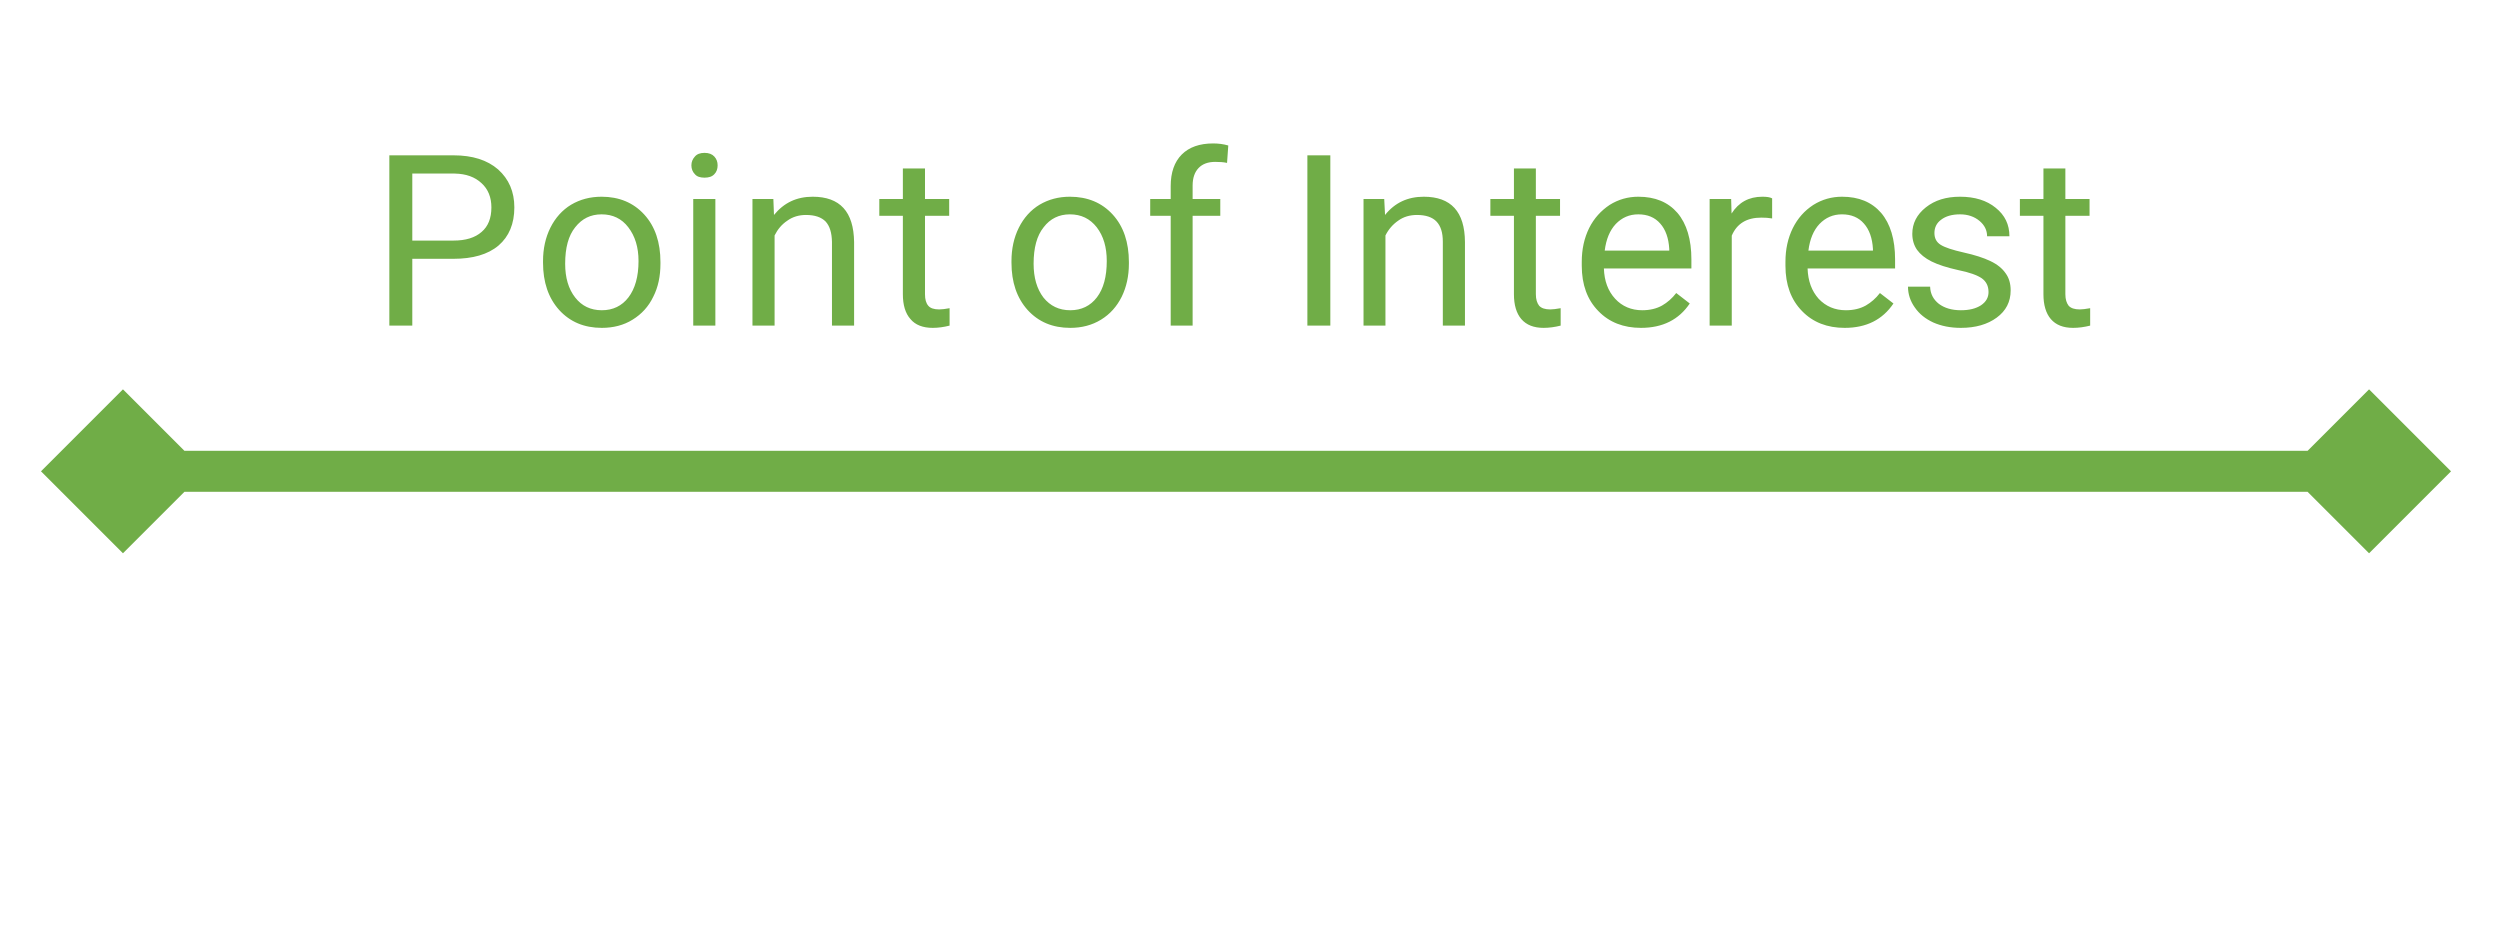 <svg width="122" height="46" xmlns="http://www.w3.org/2000/svg" xmlns:xlink="http://www.w3.org/1999/xlink" overflow="hidden"><defs><clipPath id="clip0"><path d="M2773 1680 2895 1680 2895 1726 2773 1726Z" fill-rule="evenodd" clip-rule="evenodd"/></clipPath></defs><g clip-path="url(#clip0)" transform="translate(-2773 -1680)"><rect x="2773" y="1680" width="121" height="46" fill="#FFFFFF" fill-opacity="0"/><path d="M2779 1702 2888.61 1702 2888.61 1704 2779 1704ZM2779 1707 2775 1703 2779 1699 2783 1703ZM2888.61 1699 2892.61 1703 2888.61 1707 2884.61 1703Z" fill="#70AD47"/><path d="M2862.89 1690.46C2862.45 1690.46 2862.09 1690.62 2861.79 1690.93 2861.5 1691.24 2861.32 1691.67 2861.25 1692.23L2864.4 1692.23 2864.4 1692.15C2864.37 1691.62 2864.22 1691.2 2863.96 1690.91 2863.7 1690.61 2863.34 1690.46 2862.89 1690.46ZM2852.95 1690.46C2852.51 1690.46 2852.15 1690.62 2851.85 1690.93 2851.56 1691.24 2851.38 1691.67 2851.31 1692.23L2854.46 1692.23 2854.46 1692.15C2854.43 1691.62 2854.28 1691.2 2854.02 1690.91 2853.76 1690.61 2853.4 1690.46 2852.95 1690.46ZM2825.21 1690.46C2824.68 1690.46 2824.25 1690.67 2823.93 1691.09 2823.6 1691.5 2823.44 1692.09 2823.44 1692.87 2823.44 1693.55 2823.6 1694.1 2823.92 1694.52 2824.25 1694.93 2824.68 1695.14 2825.23 1695.14 2825.77 1695.14 2826.21 1694.93 2826.53 1694.51 2826.85 1694.09 2827.01 1693.5 2827.01 1692.74 2827.01 1692.06 2826.85 1691.52 2826.52 1691.09 2826.19 1690.67 2825.76 1690.46 2825.21 1690.46ZM2802.36 1690.46C2801.82 1690.46 2801.4 1690.67 2801.07 1691.09 2800.74 1691.5 2800.58 1692.09 2800.58 1692.87 2800.58 1693.55 2800.74 1694.1 2801.07 1694.52 2801.39 1694.93 2801.82 1695.14 2802.37 1695.14 2802.91 1695.14 2803.35 1694.93 2803.67 1694.51 2803.99 1694.09 2804.16 1693.5 2804.16 1692.74 2804.16 1692.06 2803.99 1691.52 2803.66 1691.09 2803.34 1690.67 2802.9 1690.46 2802.36 1690.46ZM2806.83 1689.71 2807.91 1689.71 2807.91 1695.89 2806.83 1695.89ZM2868.65 1689.6C2869.37 1689.6 2869.95 1689.78 2870.39 1690.14 2870.84 1690.5 2871.06 1690.96 2871.06 1691.53L2869.97 1691.53C2869.97 1691.24 2869.85 1690.99 2869.6 1690.78 2869.35 1690.57 2869.03 1690.46 2868.65 1690.46 2868.26 1690.46 2867.95 1690.55 2867.73 1690.72 2867.51 1690.88 2867.4 1691.1 2867.4 1691.37 2867.4 1691.63 2867.5 1691.82 2867.71 1691.95 2867.92 1692.08 2868.29 1692.2 2868.82 1692.32 2869.36 1692.44 2869.8 1692.58 2870.13 1692.74 2870.47 1692.9 2870.71 1693.1 2870.87 1693.33 2871.04 1693.56 2871.12 1693.84 2871.12 1694.17 2871.12 1694.73 2870.89 1695.17 2870.44 1695.5 2869.99 1695.83 2869.41 1696 2868.69 1696 2868.18 1696 2867.74 1695.91 2867.35 1695.74 2866.96 1695.56 2866.66 1695.32 2866.44 1695 2866.22 1694.69 2866.11 1694.35 2866.11 1693.99L2867.19 1693.99C2867.2 1694.34 2867.35 1694.62 2867.62 1694.83 2867.89 1695.03 2868.24 1695.14 2868.69 1695.14 2869.1 1695.14 2869.42 1695.06 2869.67 1694.9 2869.92 1694.73 2870.04 1694.52 2870.04 1694.25 2870.04 1693.96 2869.93 1693.74 2869.71 1693.58 2869.49 1693.43 2869.11 1693.29 2868.56 1693.18 2868.02 1693.06 2867.58 1692.92 2867.26 1692.76 2866.94 1692.6 2866.71 1692.41 2866.55 1692.19 2866.4 1691.97 2866.32 1691.71 2866.32 1691.41 2866.32 1690.9 2866.54 1690.47 2866.98 1690.12 2867.42 1689.77 2867.97 1689.6 2868.65 1689.6ZM2862.89 1689.6C2863.71 1689.6 2864.34 1689.86 2864.8 1690.39 2865.25 1690.92 2865.48 1691.68 2865.48 1692.66L2865.48 1693.1 2861.21 1693.1C2861.23 1693.71 2861.41 1694.2 2861.75 1694.58 2862.1 1694.95 2862.54 1695.14 2863.08 1695.14 2863.46 1695.14 2863.78 1695.06 2864.05 1694.91 2864.31 1694.76 2864.54 1694.56 2864.74 1694.3L2865.4 1694.81C2864.87 1695.6 2864.08 1696 2863.02 1696 2862.17 1696 2861.47 1695.73 2860.94 1695.18 2860.4 1694.63 2860.13 1693.89 2860.13 1692.97L2860.13 1692.78C2860.13 1692.16 2860.25 1691.62 2860.49 1691.13 2860.73 1690.65 2861.06 1690.28 2861.49 1690 2861.92 1689.73 2862.39 1689.6 2862.89 1689.6ZM2859 1689.6C2859.21 1689.6 2859.37 1689.62 2859.48 1689.68L2859.48 1690.66C2859.31 1690.63 2859.14 1690.62 2858.95 1690.62 2858.24 1690.62 2857.76 1690.91 2857.51 1691.5L2857.51 1695.89 2856.43 1695.89 2856.43 1689.71 2857.48 1689.71 2857.5 1690.42C2857.85 1689.87 2858.35 1689.6 2859 1689.6ZM2852.95 1689.6C2853.77 1689.6 2854.4 1689.86 2854.86 1690.39 2855.31 1690.92 2855.54 1691.68 2855.54 1692.66L2855.54 1693.1 2851.27 1693.1C2851.29 1693.71 2851.47 1694.2 2851.82 1694.58 2852.16 1694.95 2852.61 1695.14 2853.14 1695.14 2853.52 1695.14 2853.84 1695.06 2854.11 1694.91 2854.37 1694.76 2854.6 1694.56 2854.8 1694.3L2855.46 1694.81C2854.93 1695.6 2854.14 1696 2853.08 1696 2852.23 1696 2851.53 1695.73 2851 1695.18 2850.46 1694.63 2850.19 1693.89 2850.19 1692.97L2850.19 1692.78C2850.19 1692.16 2850.31 1691.62 2850.55 1691.13 2850.79 1690.65 2851.13 1690.28 2851.55 1690 2851.98 1689.73 2852.45 1689.6 2852.95 1689.6ZM2842.48 1689.6C2843.81 1689.6 2844.48 1690.33 2844.49 1691.81L2844.49 1695.89 2843.41 1695.89 2843.41 1691.8C2843.41 1691.35 2843.31 1691.03 2843.1 1690.81 2842.9 1690.6 2842.58 1690.49 2842.15 1690.49 2841.8 1690.49 2841.49 1690.58 2841.23 1690.77 2840.97 1690.95 2840.76 1691.19 2840.61 1691.49L2840.61 1695.89 2839.54 1695.89 2839.54 1689.71 2840.55 1689.71 2840.59 1690.49C2841.07 1689.89 2841.7 1689.6 2842.48 1689.6ZM2825.21 1689.6C2826.07 1689.6 2826.77 1689.89 2827.3 1690.47 2827.83 1691.05 2828.09 1691.83 2828.09 1692.79L2828.09 1692.87C2828.09 1693.47 2827.97 1694.01 2827.74 1694.48 2827.5 1694.96 2827.17 1695.33 2826.73 1695.6 2826.29 1695.87 2825.79 1696 2825.23 1696 2824.37 1696 2823.68 1695.71 2823.15 1695.13 2822.62 1694.54 2822.36 1693.77 2822.36 1692.82L2822.36 1692.74C2822.36 1692.14 2822.48 1691.59 2822.72 1691.11 2822.96 1690.63 2823.3 1690.25 2823.73 1689.99 2824.17 1689.73 2824.66 1689.6 2825.21 1689.6ZM2812.66 1689.6C2813.99 1689.6 2814.66 1690.33 2814.68 1691.81L2814.68 1695.89 2813.6 1695.89 2813.6 1691.8C2813.59 1691.35 2813.49 1691.03 2813.29 1690.81 2813.08 1690.6 2812.77 1690.49 2812.33 1690.49 2811.99 1690.49 2811.68 1690.58 2811.42 1690.77 2811.15 1690.95 2810.95 1691.19 2810.8 1691.49L2810.8 1695.89 2809.72 1695.89 2809.72 1689.71 2810.74 1689.71 2810.77 1690.49C2811.26 1689.89 2811.88 1689.6 2812.66 1689.6ZM2802.36 1689.6C2803.21 1689.6 2803.91 1689.89 2804.44 1690.47 2804.97 1691.05 2805.23 1691.83 2805.23 1692.79L2805.23 1692.87C2805.23 1693.47 2805.12 1694.01 2804.88 1694.48 2804.65 1694.96 2804.31 1695.33 2803.87 1695.6 2803.44 1695.87 2802.93 1696 2802.37 1696 2801.51 1696 2800.82 1695.71 2800.29 1695.13 2799.76 1694.54 2799.5 1693.77 2799.5 1692.82L2799.5 1692.74C2799.5 1692.14 2799.62 1691.59 2799.86 1691.11 2800.1 1690.63 2800.44 1690.25 2800.87 1689.99 2801.31 1689.73 2801.8 1689.6 2802.36 1689.6ZM2793.12 1688.47 2793.12 1691.74 2795.13 1691.74C2795.73 1691.74 2796.18 1691.6 2796.5 1691.32 2796.82 1691.05 2796.98 1690.65 2796.98 1690.12 2796.98 1689.63 2796.82 1689.23 2796.5 1688.94 2796.18 1688.64 2795.75 1688.48 2795.19 1688.47ZM2872.72 1688.22 2873.79 1688.22 2873.79 1689.71 2874.97 1689.71 2874.97 1690.53 2873.79 1690.53 2873.79 1694.36C2873.79 1694.61 2873.85 1694.79 2873.95 1694.92 2874.06 1695.04 2874.24 1695.1 2874.49 1695.1 2874.61 1695.1 2874.78 1695.08 2875 1695.04L2875 1695.89C2874.72 1695.96 2874.44 1696 2874.17 1696 2873.69 1696 2873.33 1695.86 2873.08 1695.57 2872.84 1695.29 2872.72 1694.88 2872.72 1694.36L2872.72 1690.53 2871.57 1690.53 2871.57 1689.71 2872.72 1689.71ZM2846.88 1688.22 2847.95 1688.22 2847.95 1689.71 2849.13 1689.71 2849.13 1690.53 2847.95 1690.53 2847.95 1694.36C2847.95 1694.61 2848.01 1694.79 2848.11 1694.92 2848.22 1695.04 2848.4 1695.1 2848.65 1695.1 2848.77 1695.1 2848.94 1695.08 2849.16 1695.04L2849.16 1695.89C2848.88 1695.96 2848.6 1696 2848.33 1696 2847.85 1696 2847.49 1695.86 2847.24 1695.57 2847 1695.29 2846.88 1694.88 2846.88 1694.36L2846.88 1690.53 2845.73 1690.53 2845.73 1689.71 2846.88 1689.71ZM2817.06 1688.22 2818.14 1688.22 2818.14 1689.71 2819.32 1689.71 2819.32 1690.53 2818.14 1690.53 2818.14 1694.36C2818.14 1694.61 2818.19 1694.79 2818.3 1694.92 2818.4 1695.04 2818.58 1695.1 2818.83 1695.1 2818.96 1695.1 2819.13 1695.08 2819.34 1695.04L2819.34 1695.89C2819.06 1695.96 2818.79 1696 2818.52 1696 2818.04 1696 2817.67 1695.86 2817.43 1695.57 2817.18 1695.29 2817.06 1694.88 2817.06 1694.36L2817.06 1690.53 2815.91 1690.53 2815.91 1689.71 2817.06 1689.71ZM2836.8 1687.58 2837.92 1687.58 2837.92 1695.89 2836.8 1695.89ZM2792 1687.58 2795.13 1687.58C2796.06 1687.58 2796.78 1687.81 2797.31 1688.27 2797.83 1688.74 2798.1 1689.35 2798.1 1690.12 2798.1 1690.92 2797.84 1691.54 2797.33 1691.98 2796.81 1692.42 2796.07 1692.63 2795.12 1692.63L2793.12 1692.63 2793.12 1695.89 2792 1695.89ZM2807.38 1687.46C2807.59 1687.46 2807.75 1687.52 2807.86 1687.64 2807.97 1687.76 2808.02 1687.9 2808.02 1688.07 2808.02 1688.24 2807.97 1688.39 2807.86 1688.5 2807.75 1688.62 2807.59 1688.67 2807.38 1688.67 2807.17 1688.67 2807.01 1688.62 2806.91 1688.5 2806.8 1688.39 2806.74 1688.24 2806.74 1688.07 2806.74 1687.9 2806.8 1687.76 2806.91 1687.64 2807.01 1687.52 2807.17 1687.46 2807.38 1687.46ZM2832.2 1687C2832.45 1687 2832.7 1687.03 2832.94 1687.1L2832.88 1687.95C2832.7 1687.91 2832.51 1687.9 2832.3 1687.9 2831.95 1687.9 2831.68 1688 2831.49 1688.2 2831.3 1688.4 2831.2 1688.68 2831.2 1689.06L2831.2 1689.71 2832.55 1689.71 2832.55 1690.53 2831.2 1690.53 2831.2 1695.89 2830.13 1695.89 2830.13 1690.53 2829.13 1690.53 2829.13 1689.71 2830.13 1689.71 2830.13 1689.08C2830.13 1688.42 2830.31 1687.9 2830.67 1687.54 2831.03 1687.18 2831.54 1687 2832.2 1687Z" fill="#70AD47" fill-rule="evenodd"/></g></svg>